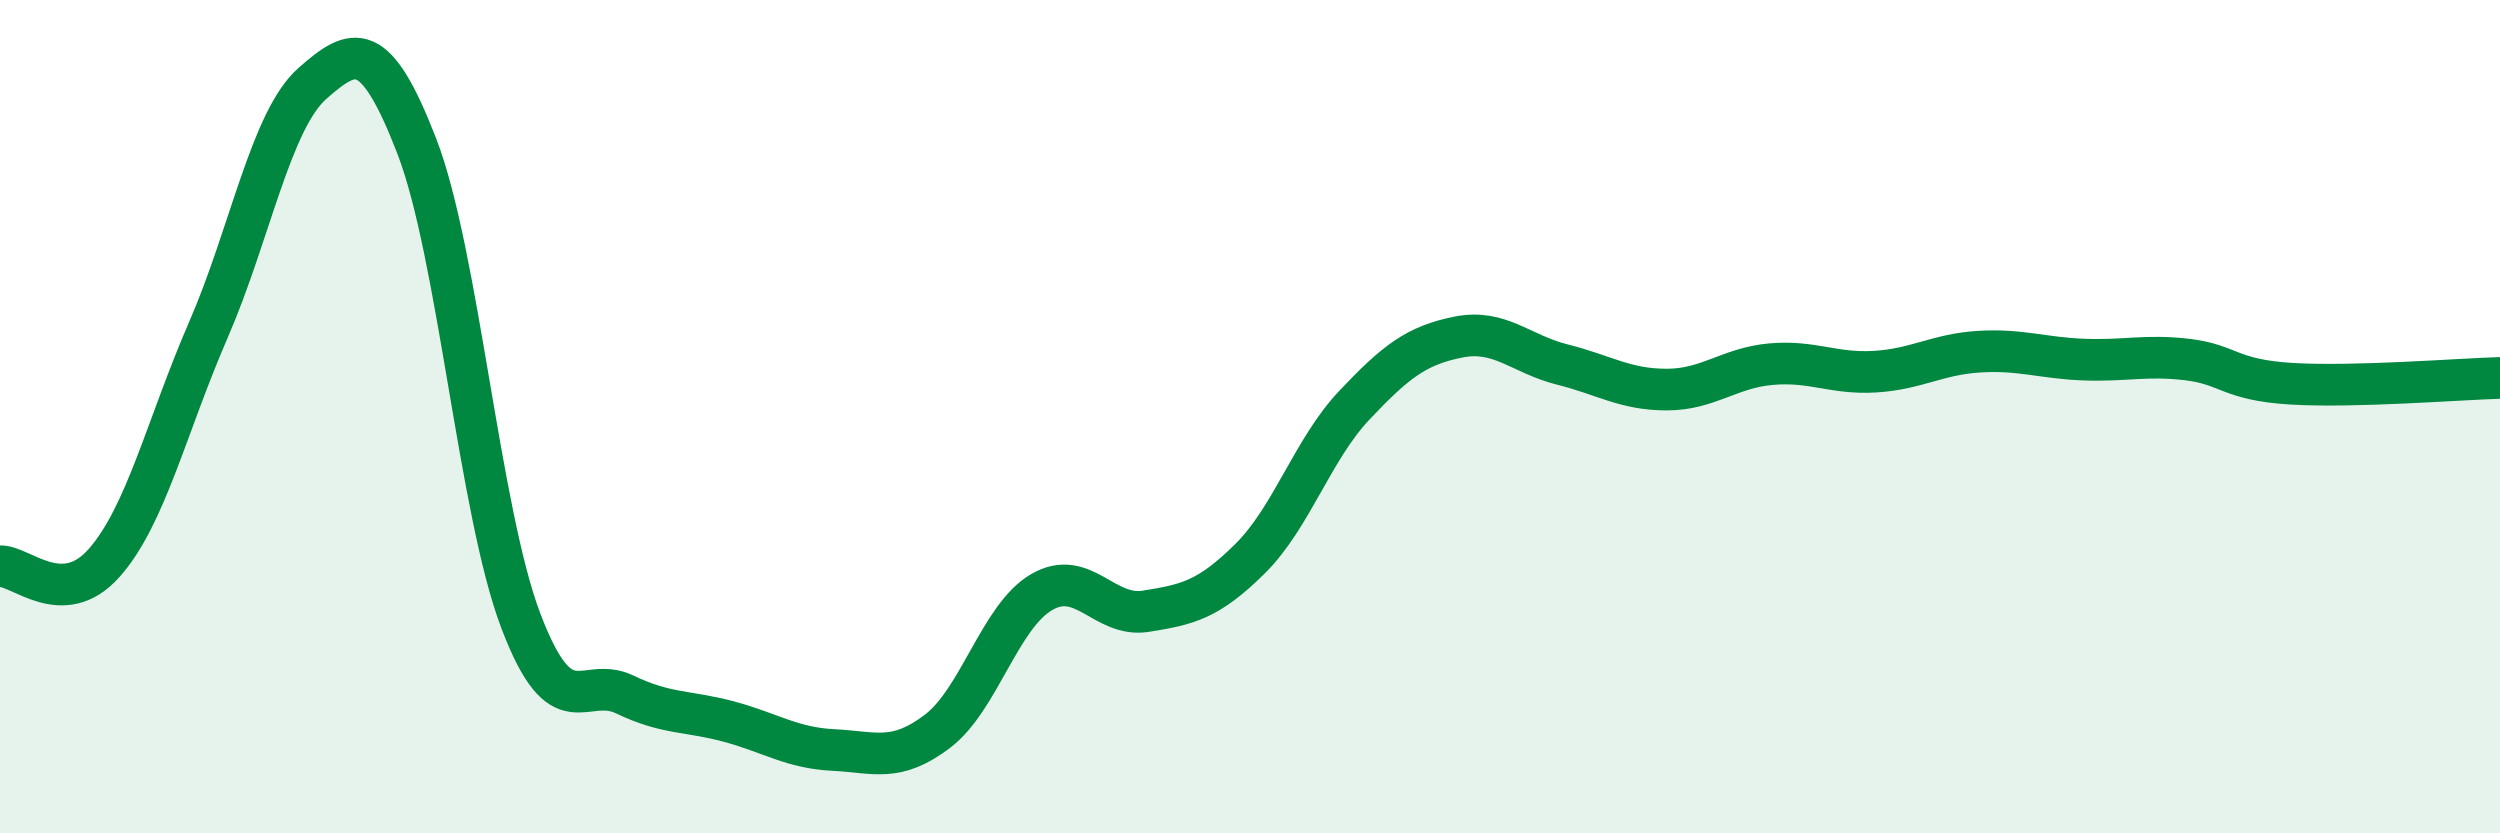 
    <svg width="60" height="20" viewBox="0 0 60 20" xmlns="http://www.w3.org/2000/svg">
      <path
        d="M 0,13.59 C 0.5,13.57 1.5,14.64 2.5,13.51 C 3.5,12.38 4,10.22 5,7.92 C 6,5.62 6.5,2.88 7.5,2 C 8.5,1.12 9,0.92 10,3.5 C 11,6.08 11.5,12.27 12.5,14.9 C 13.5,17.53 14,16.19 15,16.67 C 16,17.15 16.5,17.05 17.5,17.32 C 18.5,17.59 19,17.95 20,18 C 21,18.05 21.5,18.31 22.5,17.55 C 23.5,16.79 24,14.79 25,14.21 C 26,13.63 26.5,14.83 27.5,14.67 C 28.5,14.51 29,14.4 30,13.41 C 31,12.42 31.5,10.79 32.5,9.73 C 33.5,8.67 34,8.29 35,8.09 C 36,7.89 36.5,8.5 37.5,8.75 C 38.5,9 39,9.35 40,9.35 C 41,9.35 41.5,8.83 42.5,8.74 C 43.5,8.65 44,8.98 45,8.92 C 46,8.86 46.5,8.5 47.5,8.44 C 48.5,8.38 49,8.59 50,8.63 C 51,8.67 51.5,8.51 52.5,8.63 C 53.5,8.75 53.5,9.12 55,9.21 C 56.5,9.3 59,9.1 60,9.07L60 20L0 20Z"
        fill="#008740"
        opacity="0.1"
        stroke-linecap="round"
        stroke-linejoin="round"
      />
      <path
        d="M 0,13.59 C 0.5,13.57 1.5,14.64 2.5,13.51 C 3.5,12.38 4,10.22 5,7.92 C 6,5.62 6.5,2.88 7.5,2 C 8.5,1.12 9,0.92 10,3.5 C 11,6.08 11.5,12.27 12.5,14.9 C 13.5,17.53 14,16.19 15,16.67 C 16,17.15 16.5,17.05 17.5,17.32 C 18.5,17.59 19,17.95 20,18 C 21,18.05 21.5,18.31 22.5,17.55 C 23.5,16.79 24,14.79 25,14.21 C 26,13.63 26.5,14.83 27.5,14.67 C 28.5,14.51 29,14.4 30,13.41 C 31,12.42 31.5,10.79 32.5,9.73 C 33.5,8.67 34,8.29 35,8.09 C 36,7.89 36.5,8.5 37.5,8.75 C 38.5,9 39,9.35 40,9.35 C 41,9.35 41.5,8.83 42.5,8.74 C 43.5,8.65 44,8.98 45,8.92 C 46,8.86 46.5,8.5 47.5,8.44 C 48.5,8.38 49,8.59 50,8.63 C 51,8.67 51.5,8.51 52.5,8.63 C 53.5,8.75 53.5,9.12 55,9.21 C 56.5,9.3 59,9.1 60,9.07"
        stroke="#008740"
        stroke-width="1"
        fill="none"
        stroke-linecap="round"
        stroke-linejoin="round"
      />
    </svg>
  